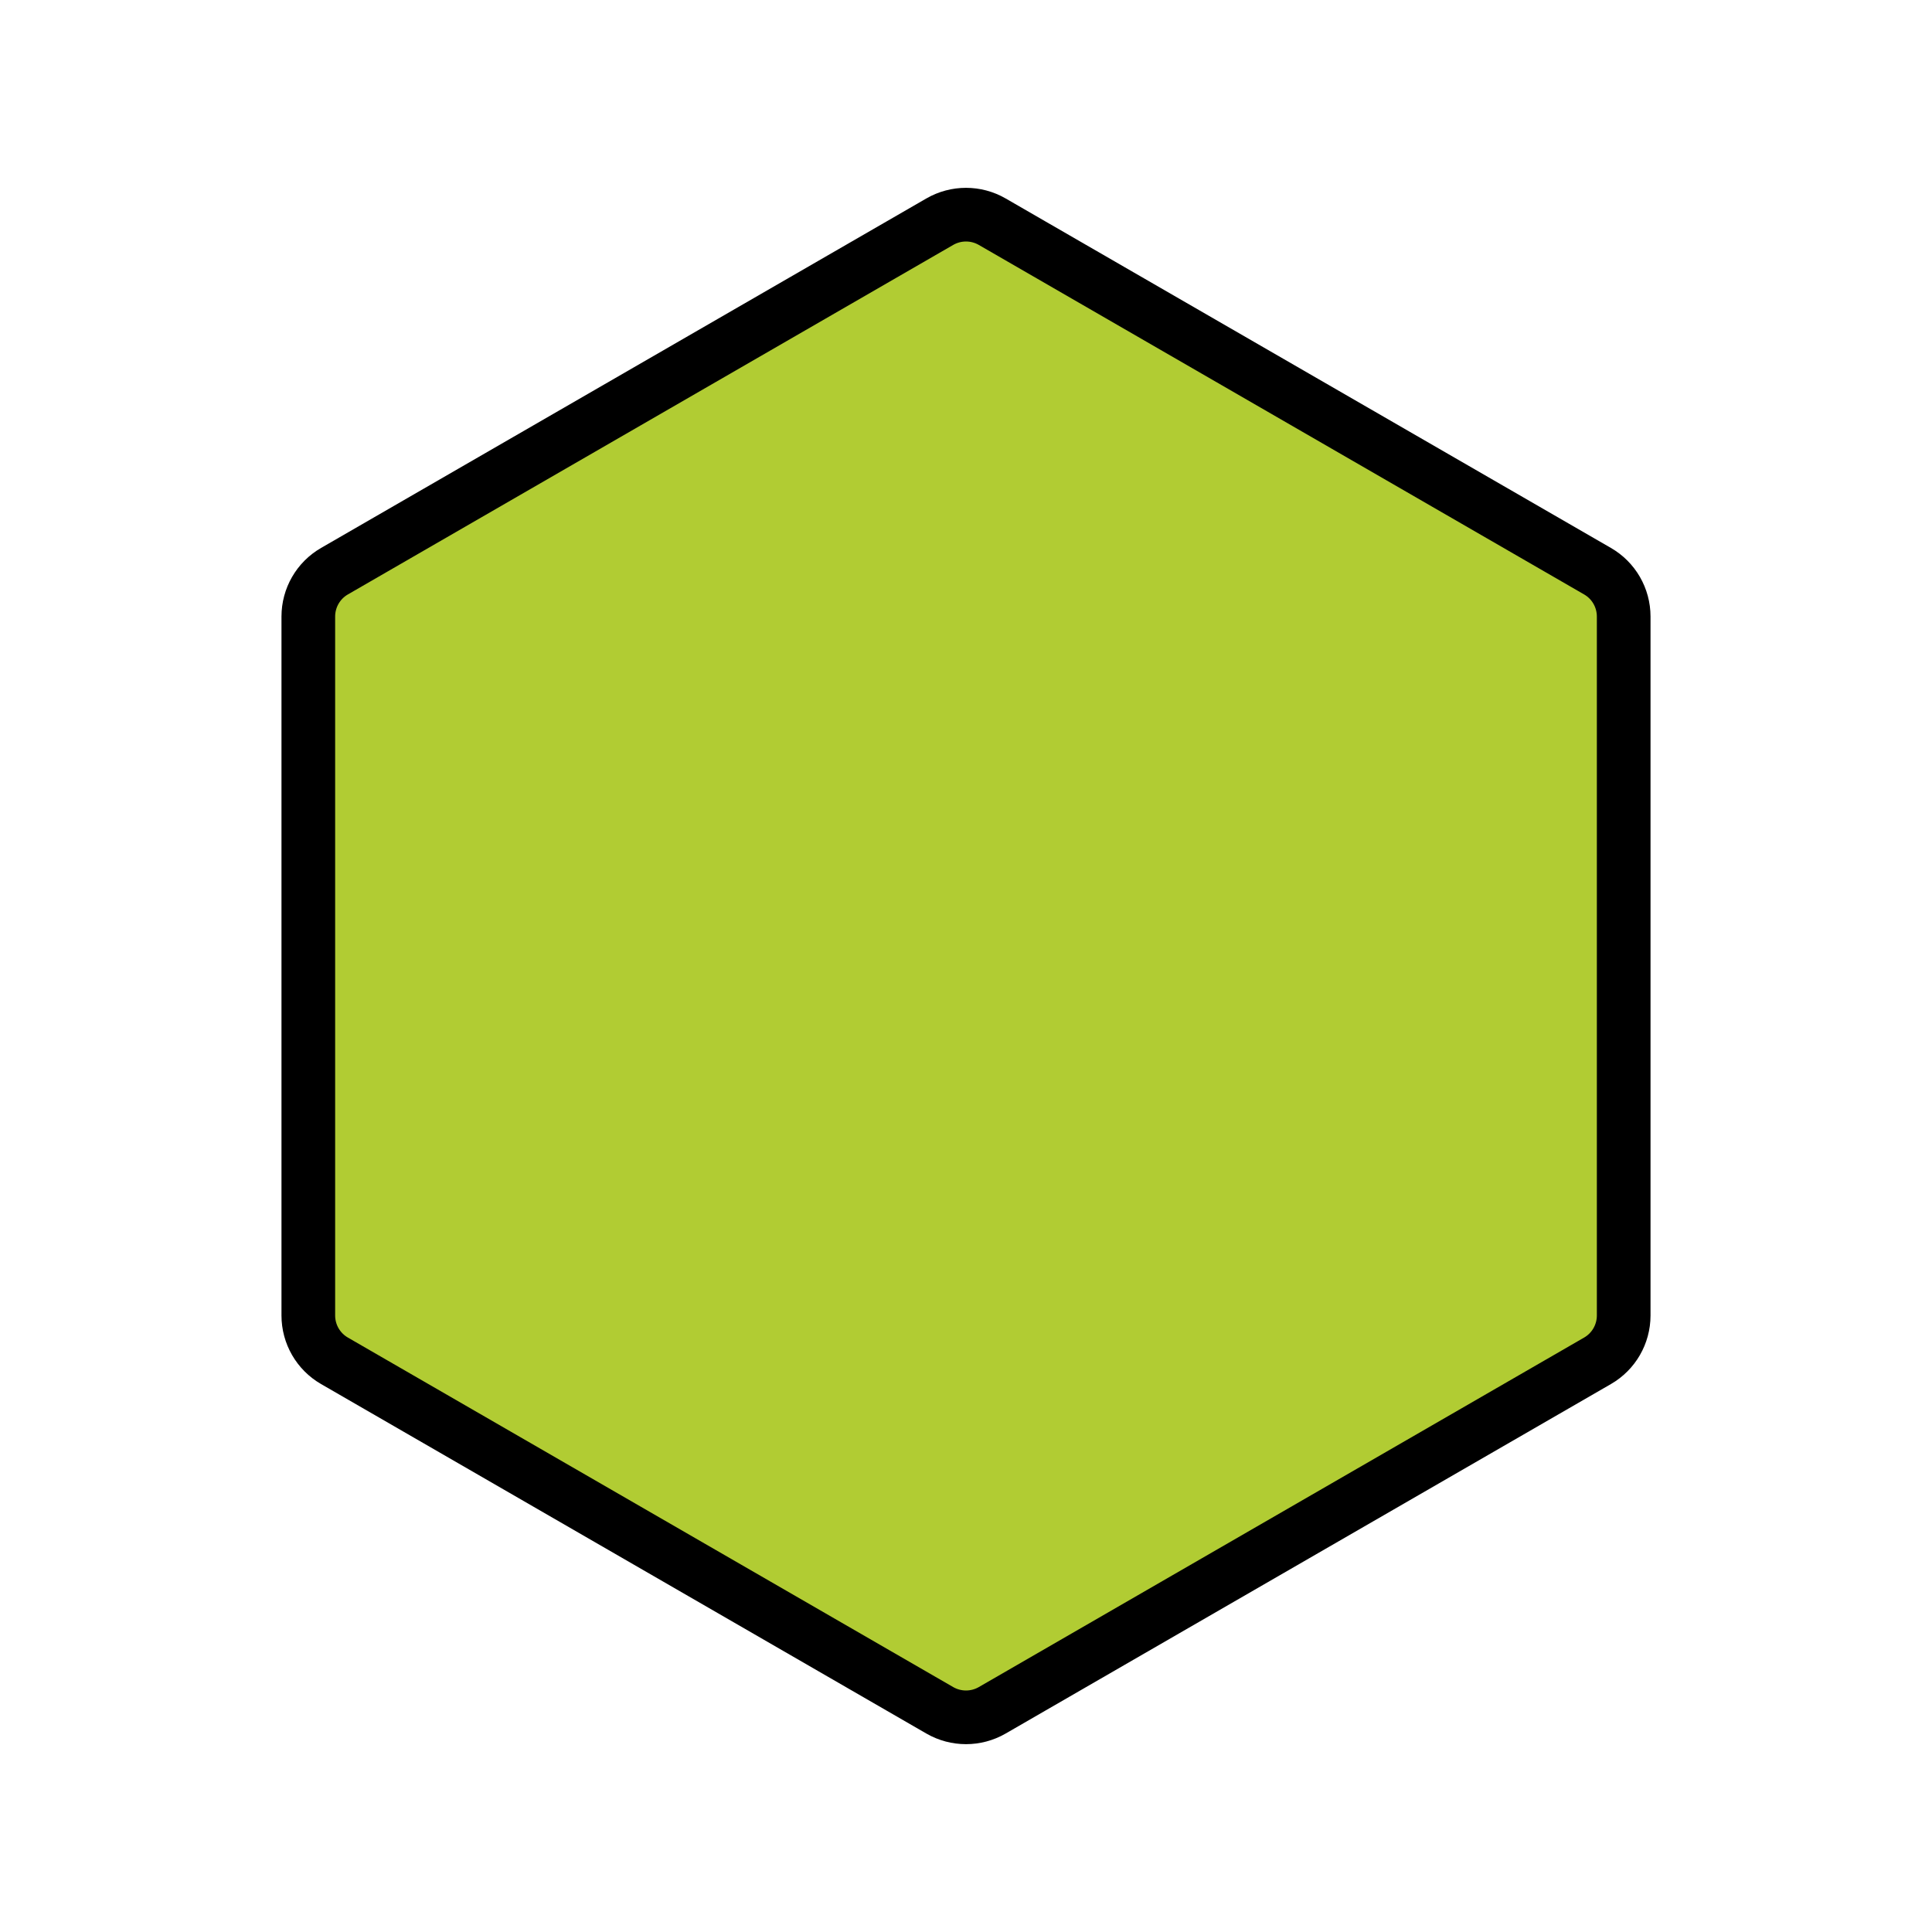 <svg id="emoji" viewBox="0 0 72 72" xmlns="http://www.w3.org/2000/svg">
  <g id="color">
    <path fill="#B1CC33" d="M35.024 8.261C35.628 7.913 36.372 7.913 36.976 8.261L59.534 21.286C60.139 21.634 60.51 22.279 60.51 22.976V49.024C60.51 49.721 60.139 50.366 59.534 50.714L36.976 63.739C36.372 64.087 35.628 64.087 35.024 63.739L12.466 50.714C11.861 50.366 11.49 49.721 11.49 49.024V22.976C11.49 22.279 11.861 21.634 12.466 21.286L35.024 8.261Z"/>
  </g>
  <g id="line">
    <path fill="none" stroke="#000" stroke-width="2" d="M35.024 8.261C35.628 7.913 36.372 7.913 36.976 8.261L59.534 21.286C60.139 21.634 60.51 22.279 60.51 22.976V49.024C60.51 49.721 60.139 50.366 59.534 50.714L36.976 63.739C36.372 64.087 35.628 64.087 35.024 63.739L12.466 50.714C11.861 50.366 11.49 49.721 11.49 49.024V22.976C11.49 22.279 11.861 21.634 12.466 21.286L35.024 8.261Z"/>
  </g>
</svg>
